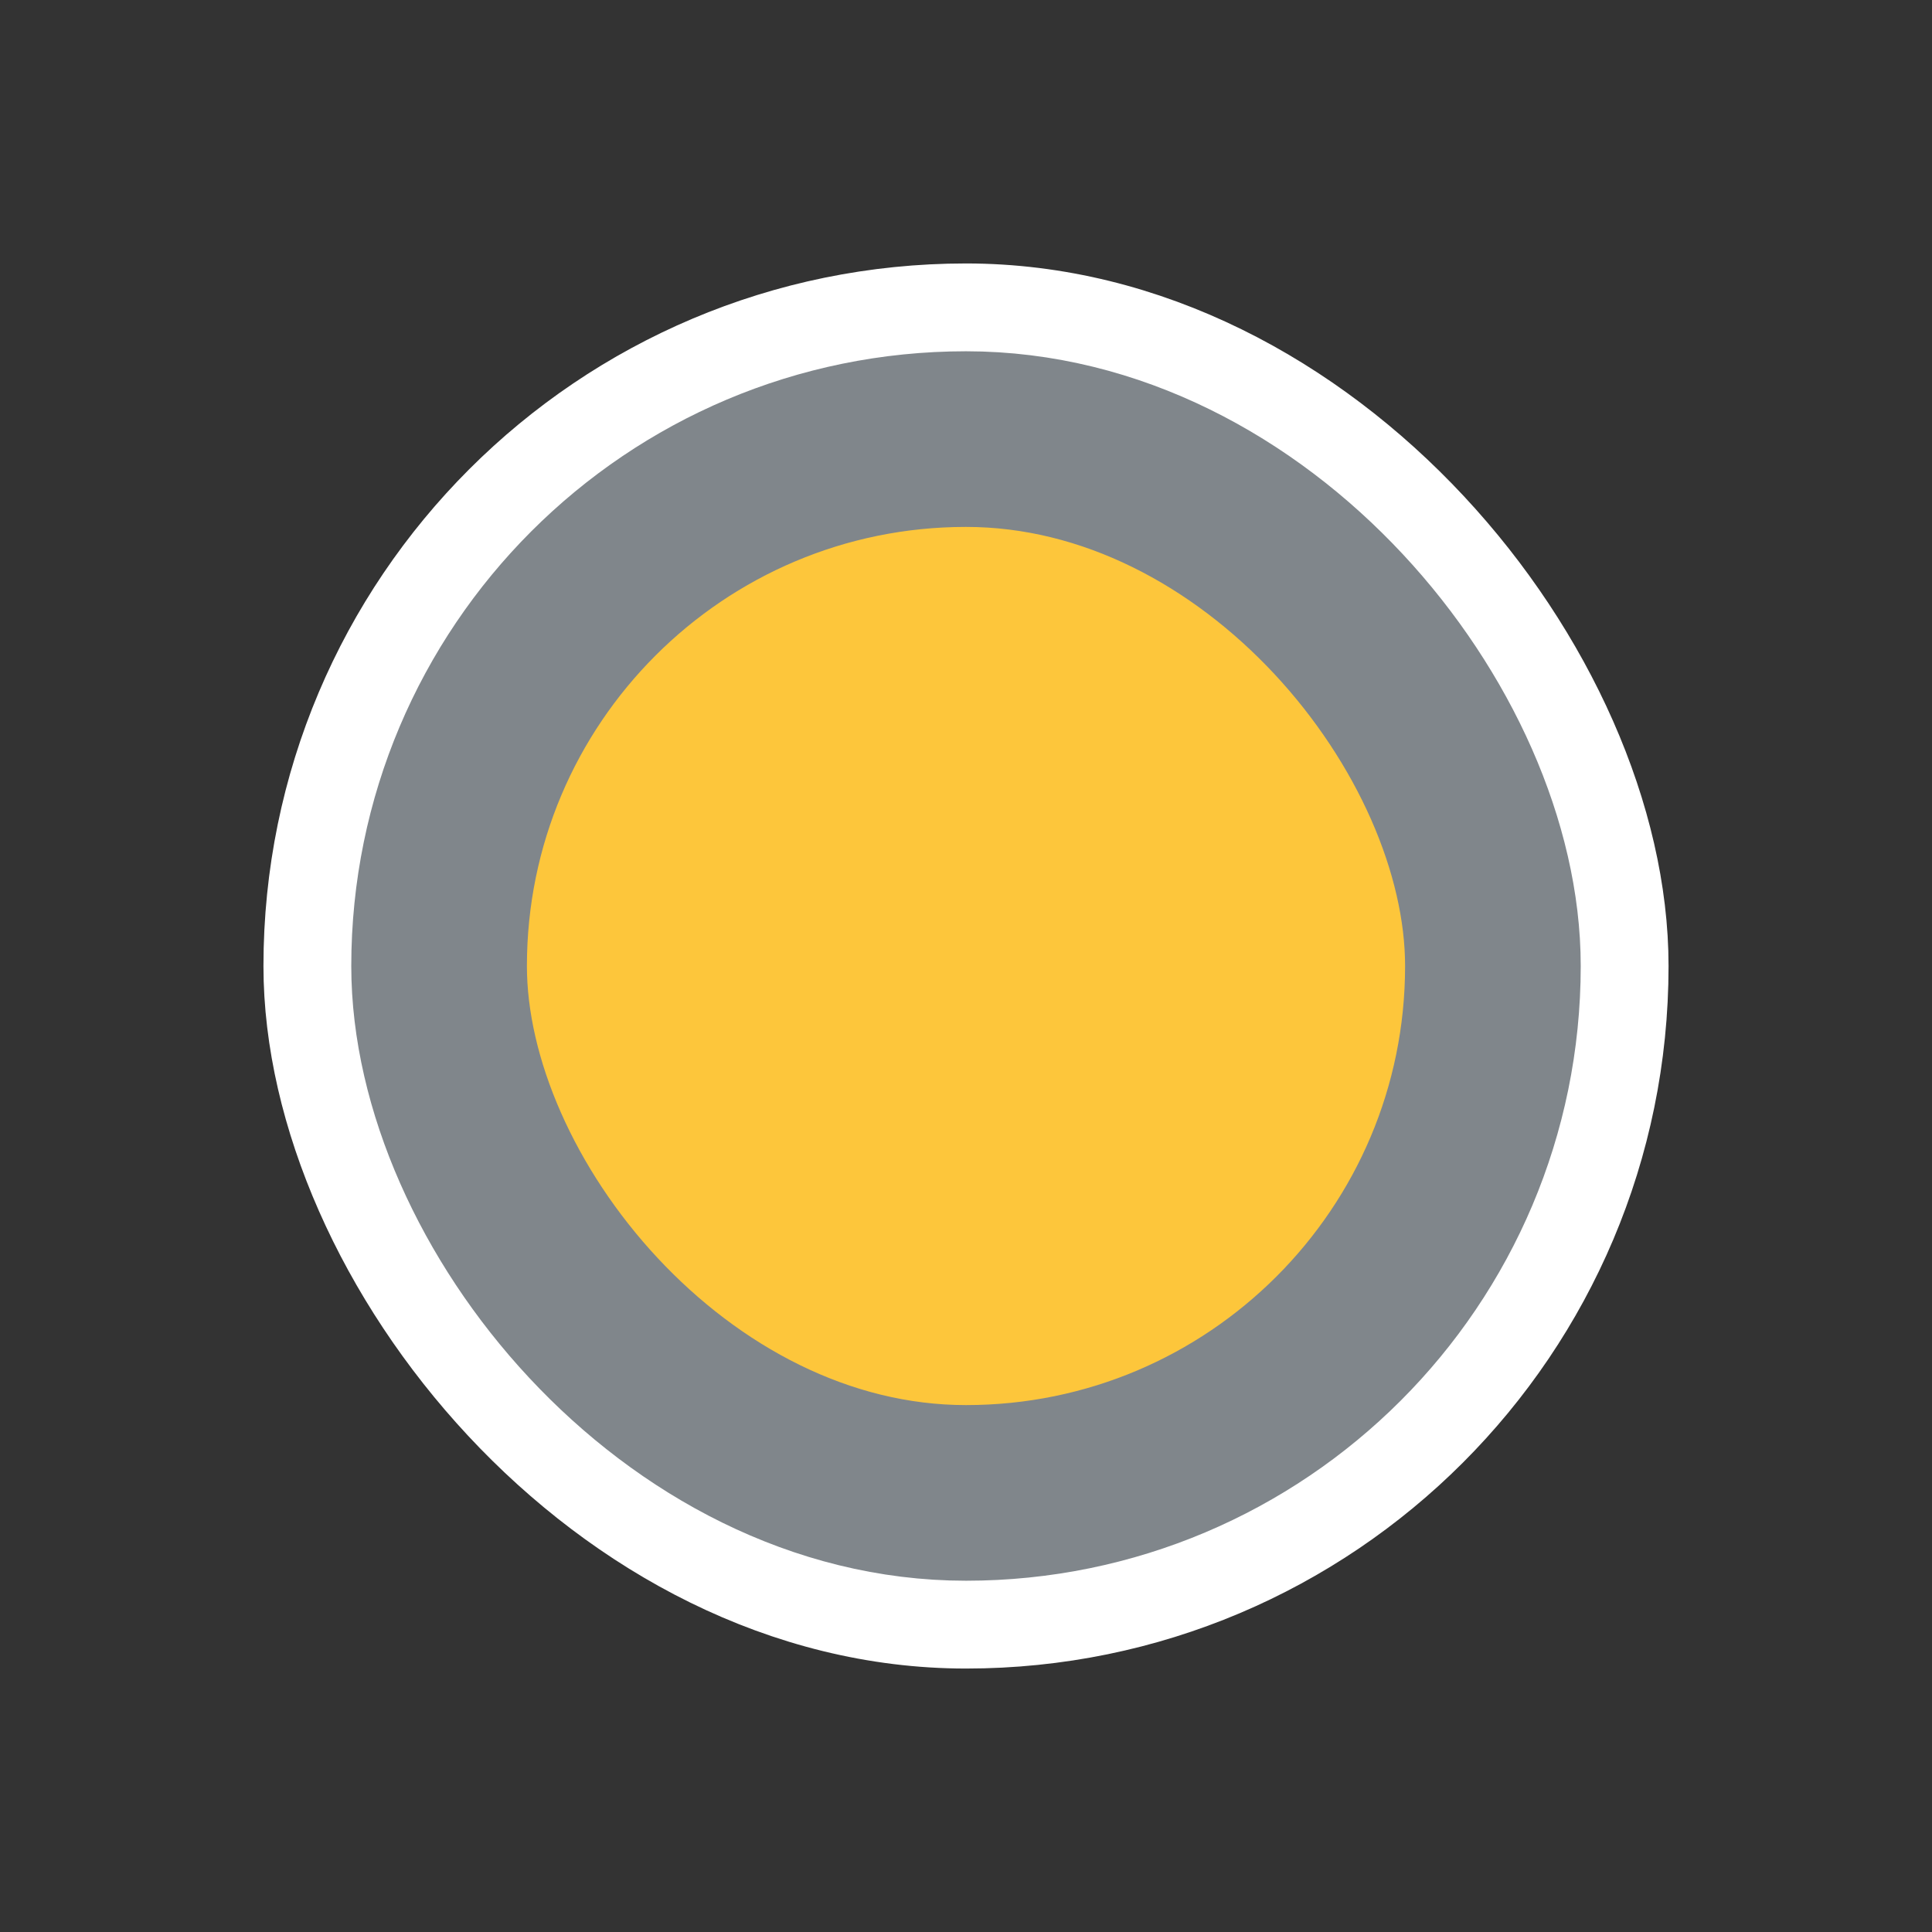 <svg width="22" height="22" viewBox="0 0 22 22" fill="none" xmlns="http://www.w3.org/2000/svg">
<rect x="0" y="0" width="22" height="22" fill="#333333" stroke="none"/>
<g id="meet-reactions-skin-tone">
<rect id="Rectangle Copy 2" x="3.5" y="3.5" width="15" height="15" rx="7.5" fill="white" stroke="white"/>
<rect id="Rectangle Copy" x="5" y="5" width="12" height="12" rx="6" fill="#FDC63B" stroke="#80868B" stroke-width="2"/>
</g>
</svg>
